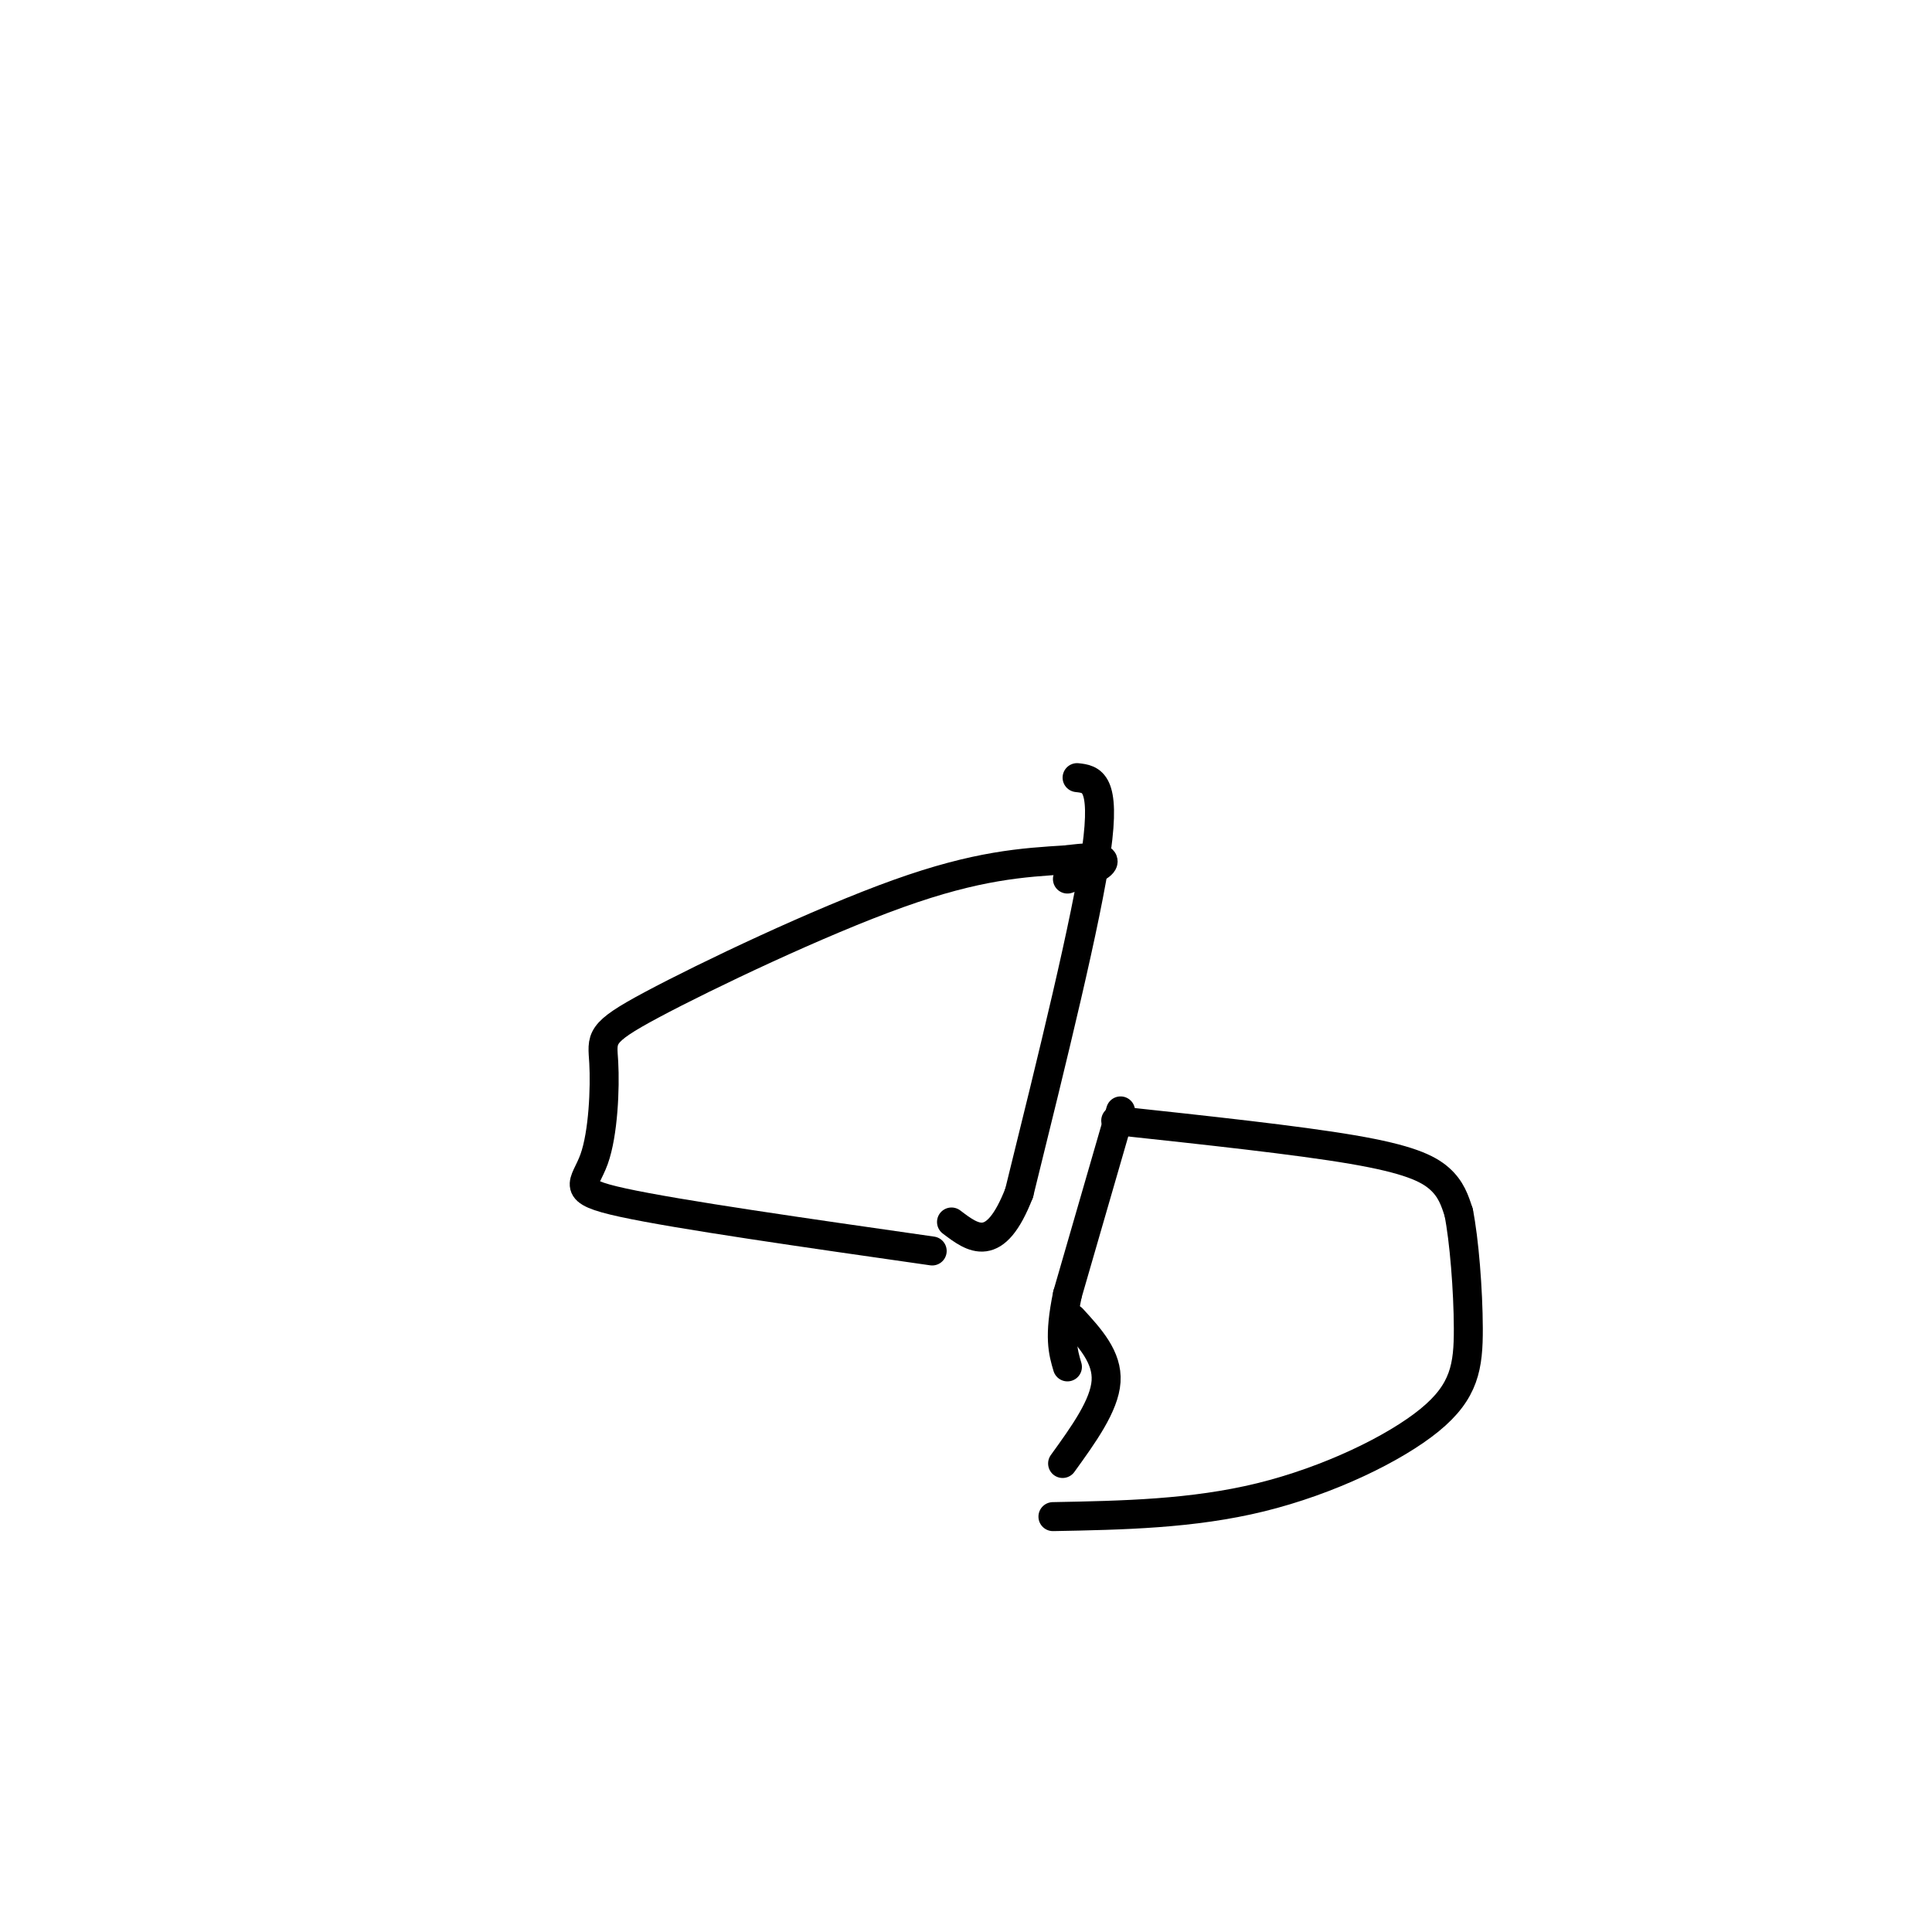 <svg viewBox='0 0 400 400' version='1.1' xmlns='http://www.w3.org/2000/svg' xmlns:xlink='http://www.w3.org/1999/xlink'><g fill='none' stroke='#000000' stroke-width='6' stroke-linecap='round' stroke-linejoin='round'><path d='M223,161c3.000,0.333 6.000,0.667 4,15c-2.000,14.333 -9.000,42.667 -16,71'/><path d='M211,247c-5.000,12.833 -9.500,9.417 -14,6'/><path d='M193,259c-26.297,-3.763 -52.593,-7.526 -64,-10c-11.407,-2.474 -7.924,-3.660 -6,-9c1.924,-5.340 2.289,-14.833 2,-20c-0.289,-5.167 -1.232,-6.006 10,-12c11.232,-5.994 34.638,-17.141 51,-23c16.362,-5.859 25.681,-6.429 35,-7'/><path d='M221,178c7.311,-1.000 8.089,0.000 7,1c-1.089,1.000 -4.044,2.000 -7,3'/><path d='M231,232c18.778,2.022 37.556,4.044 49,6c11.444,1.956 15.556,3.844 18,6c2.444,2.156 3.222,4.578 4,7'/><path d='M302,251c1.136,5.609 1.974,16.132 2,24c0.026,7.868 -0.762,13.080 -8,19c-7.238,5.920 -20.925,12.549 -35,16c-14.075,3.451 -28.537,3.726 -43,4'/><path d='M232,230c0.000,0.000 -11.000,38.000 -11,38'/><path d='M221,268c-1.833,8.833 -0.917,11.917 0,15'/><path d='M220,303c4.333,-6.000 8.667,-12.000 9,-17c0.333,-5.000 -3.333,-9.000 -7,-13'/></g>
</svg>